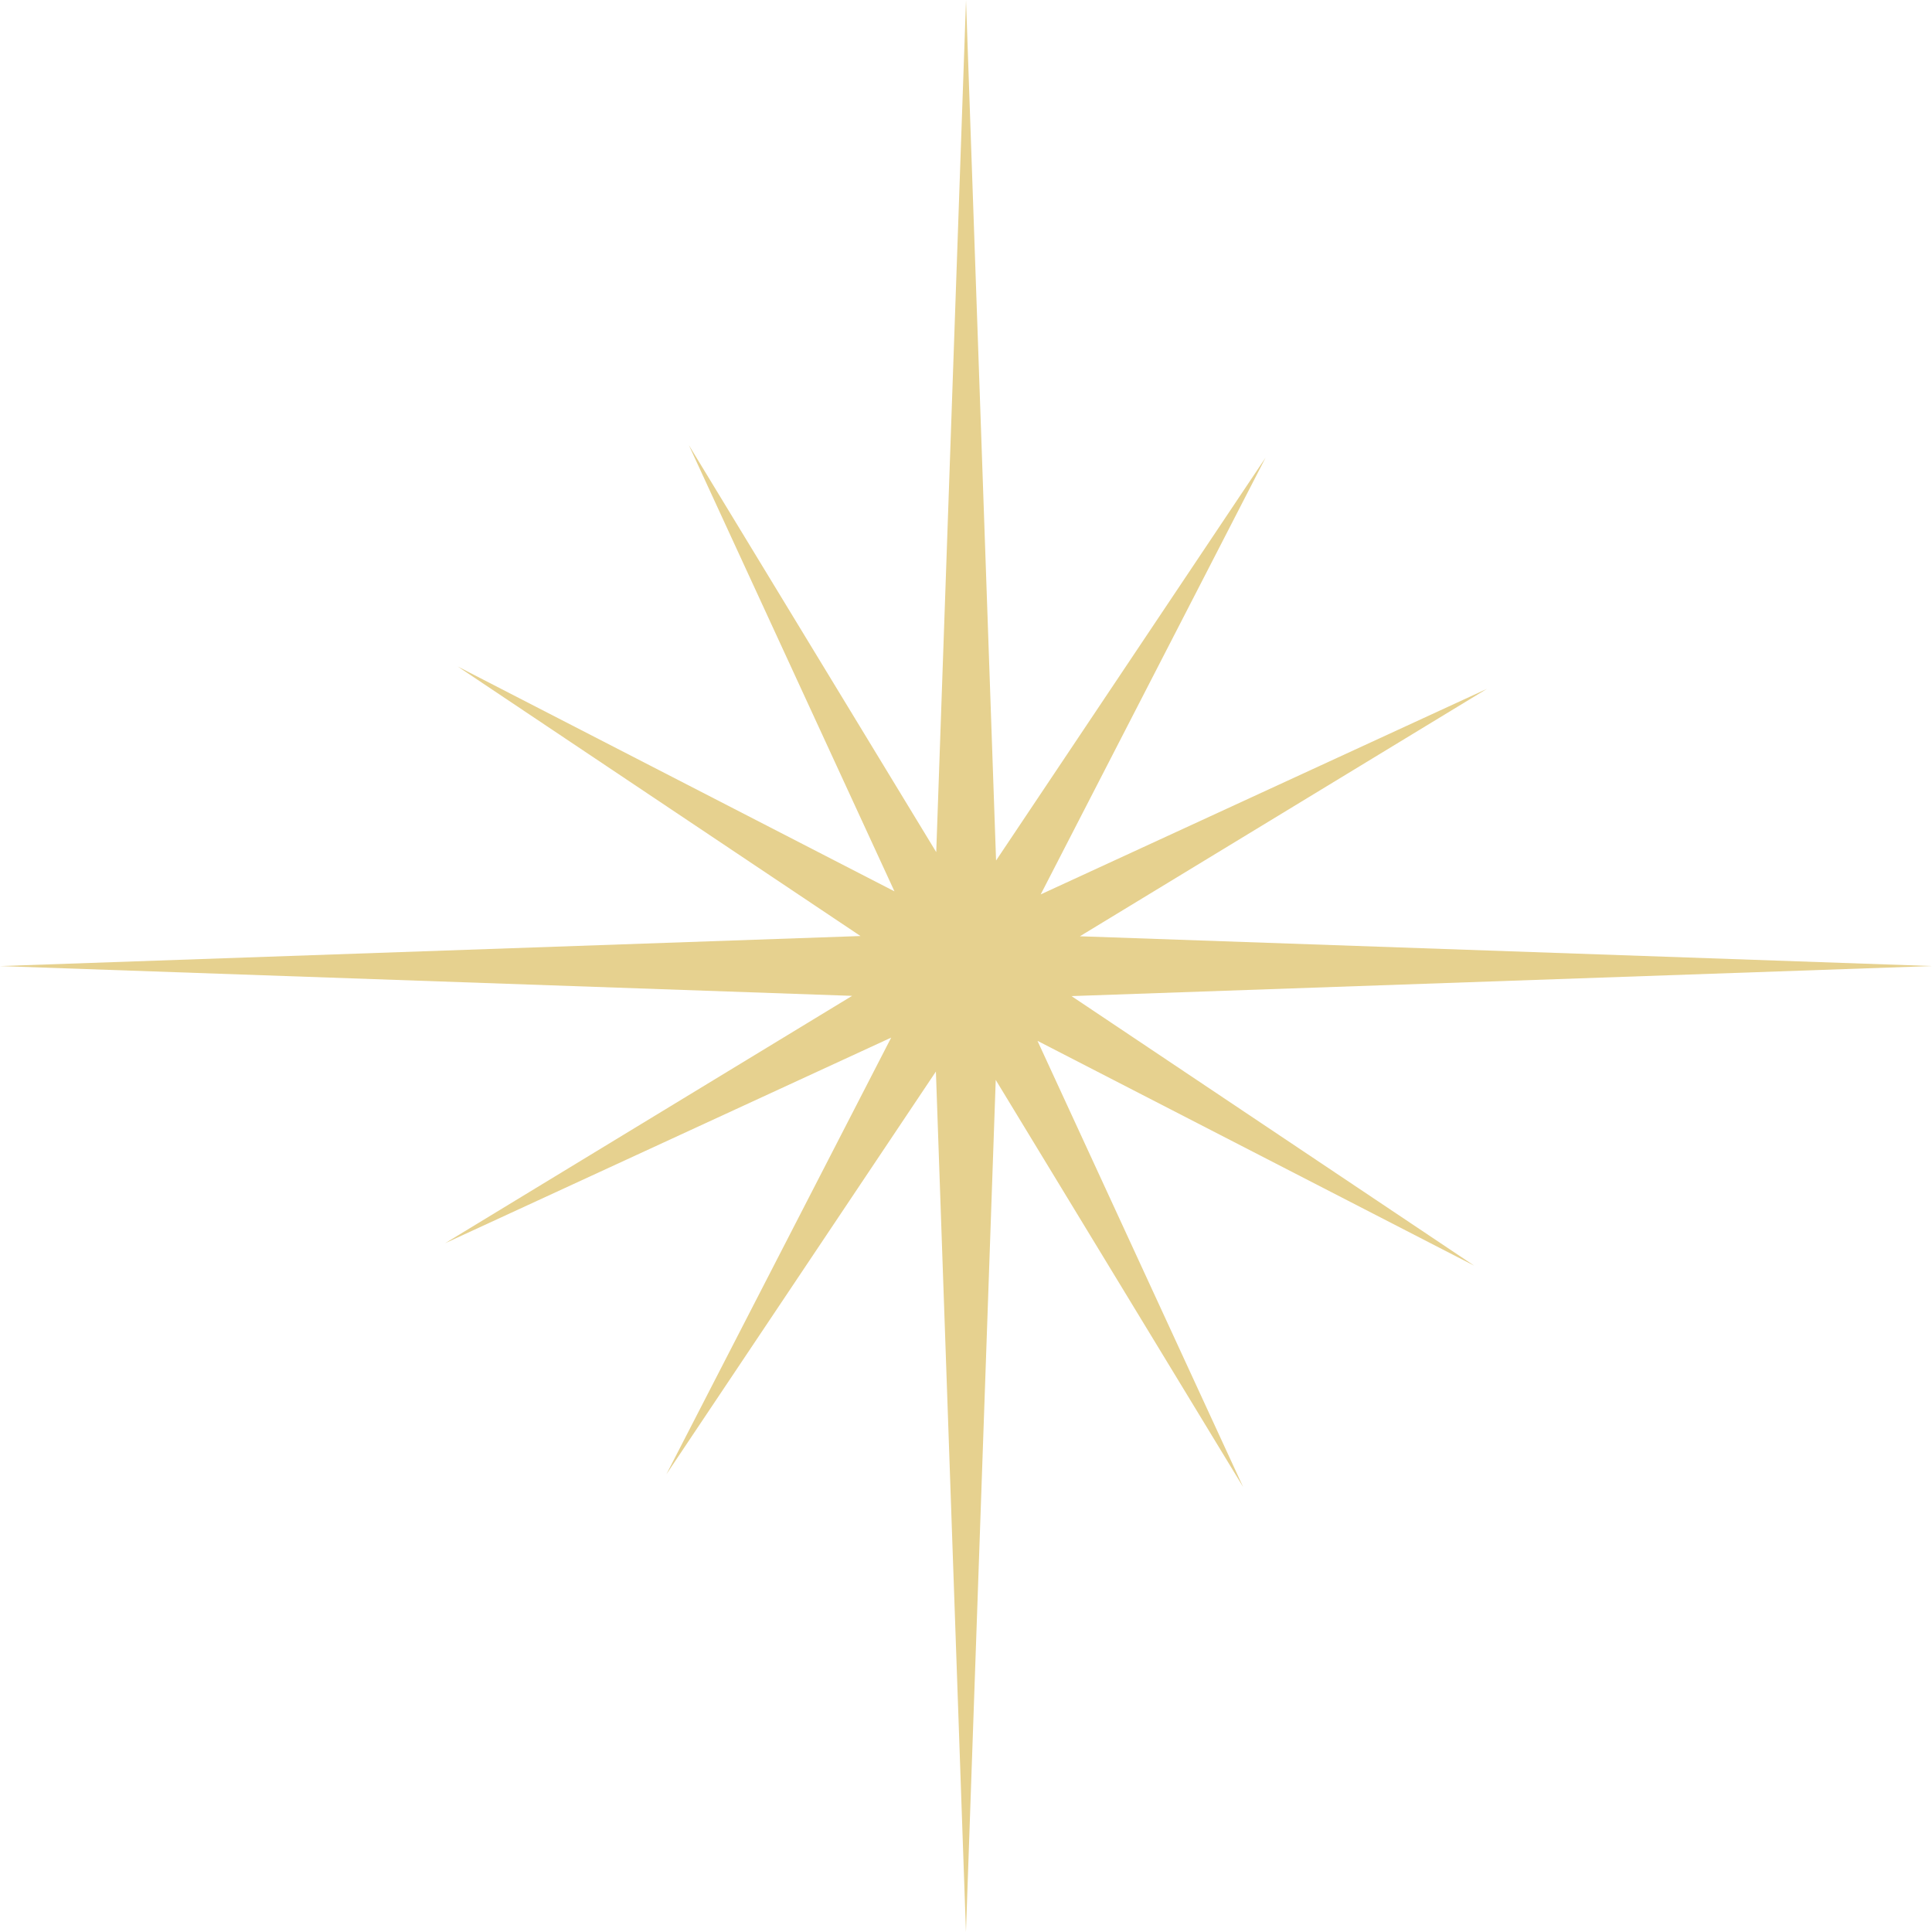 <svg xmlns="http://www.w3.org/2000/svg" width="63.259" height="63.259" viewBox="0 0 63.259 63.259">
  <g id="グループ_1610" data-name="グループ 1610" transform="translate(-200 -8185)">
    <path id="パス_11698" data-name="パス 11698" d="M178.94,59.23l28.175-.984-27.9-.975,13.326-8.1L177.932,55.9l7.362-14.3L176.47,54.791l-.984-28.175-.975,27.9-8.1-13.326L173.143,55.8l-14.3-7.362,13.188,8.825-28.175.984,27.9.975-13.327,8.1,14.607-6.733-7.362,14.3L174.5,61.7l.984,28.175.975-27.9,8.1,13.327-6.733-14.607,14.3,7.362Z" transform="translate(56.144 8158.385)" fill="#e6d18f"/>
  </g>
</svg>
